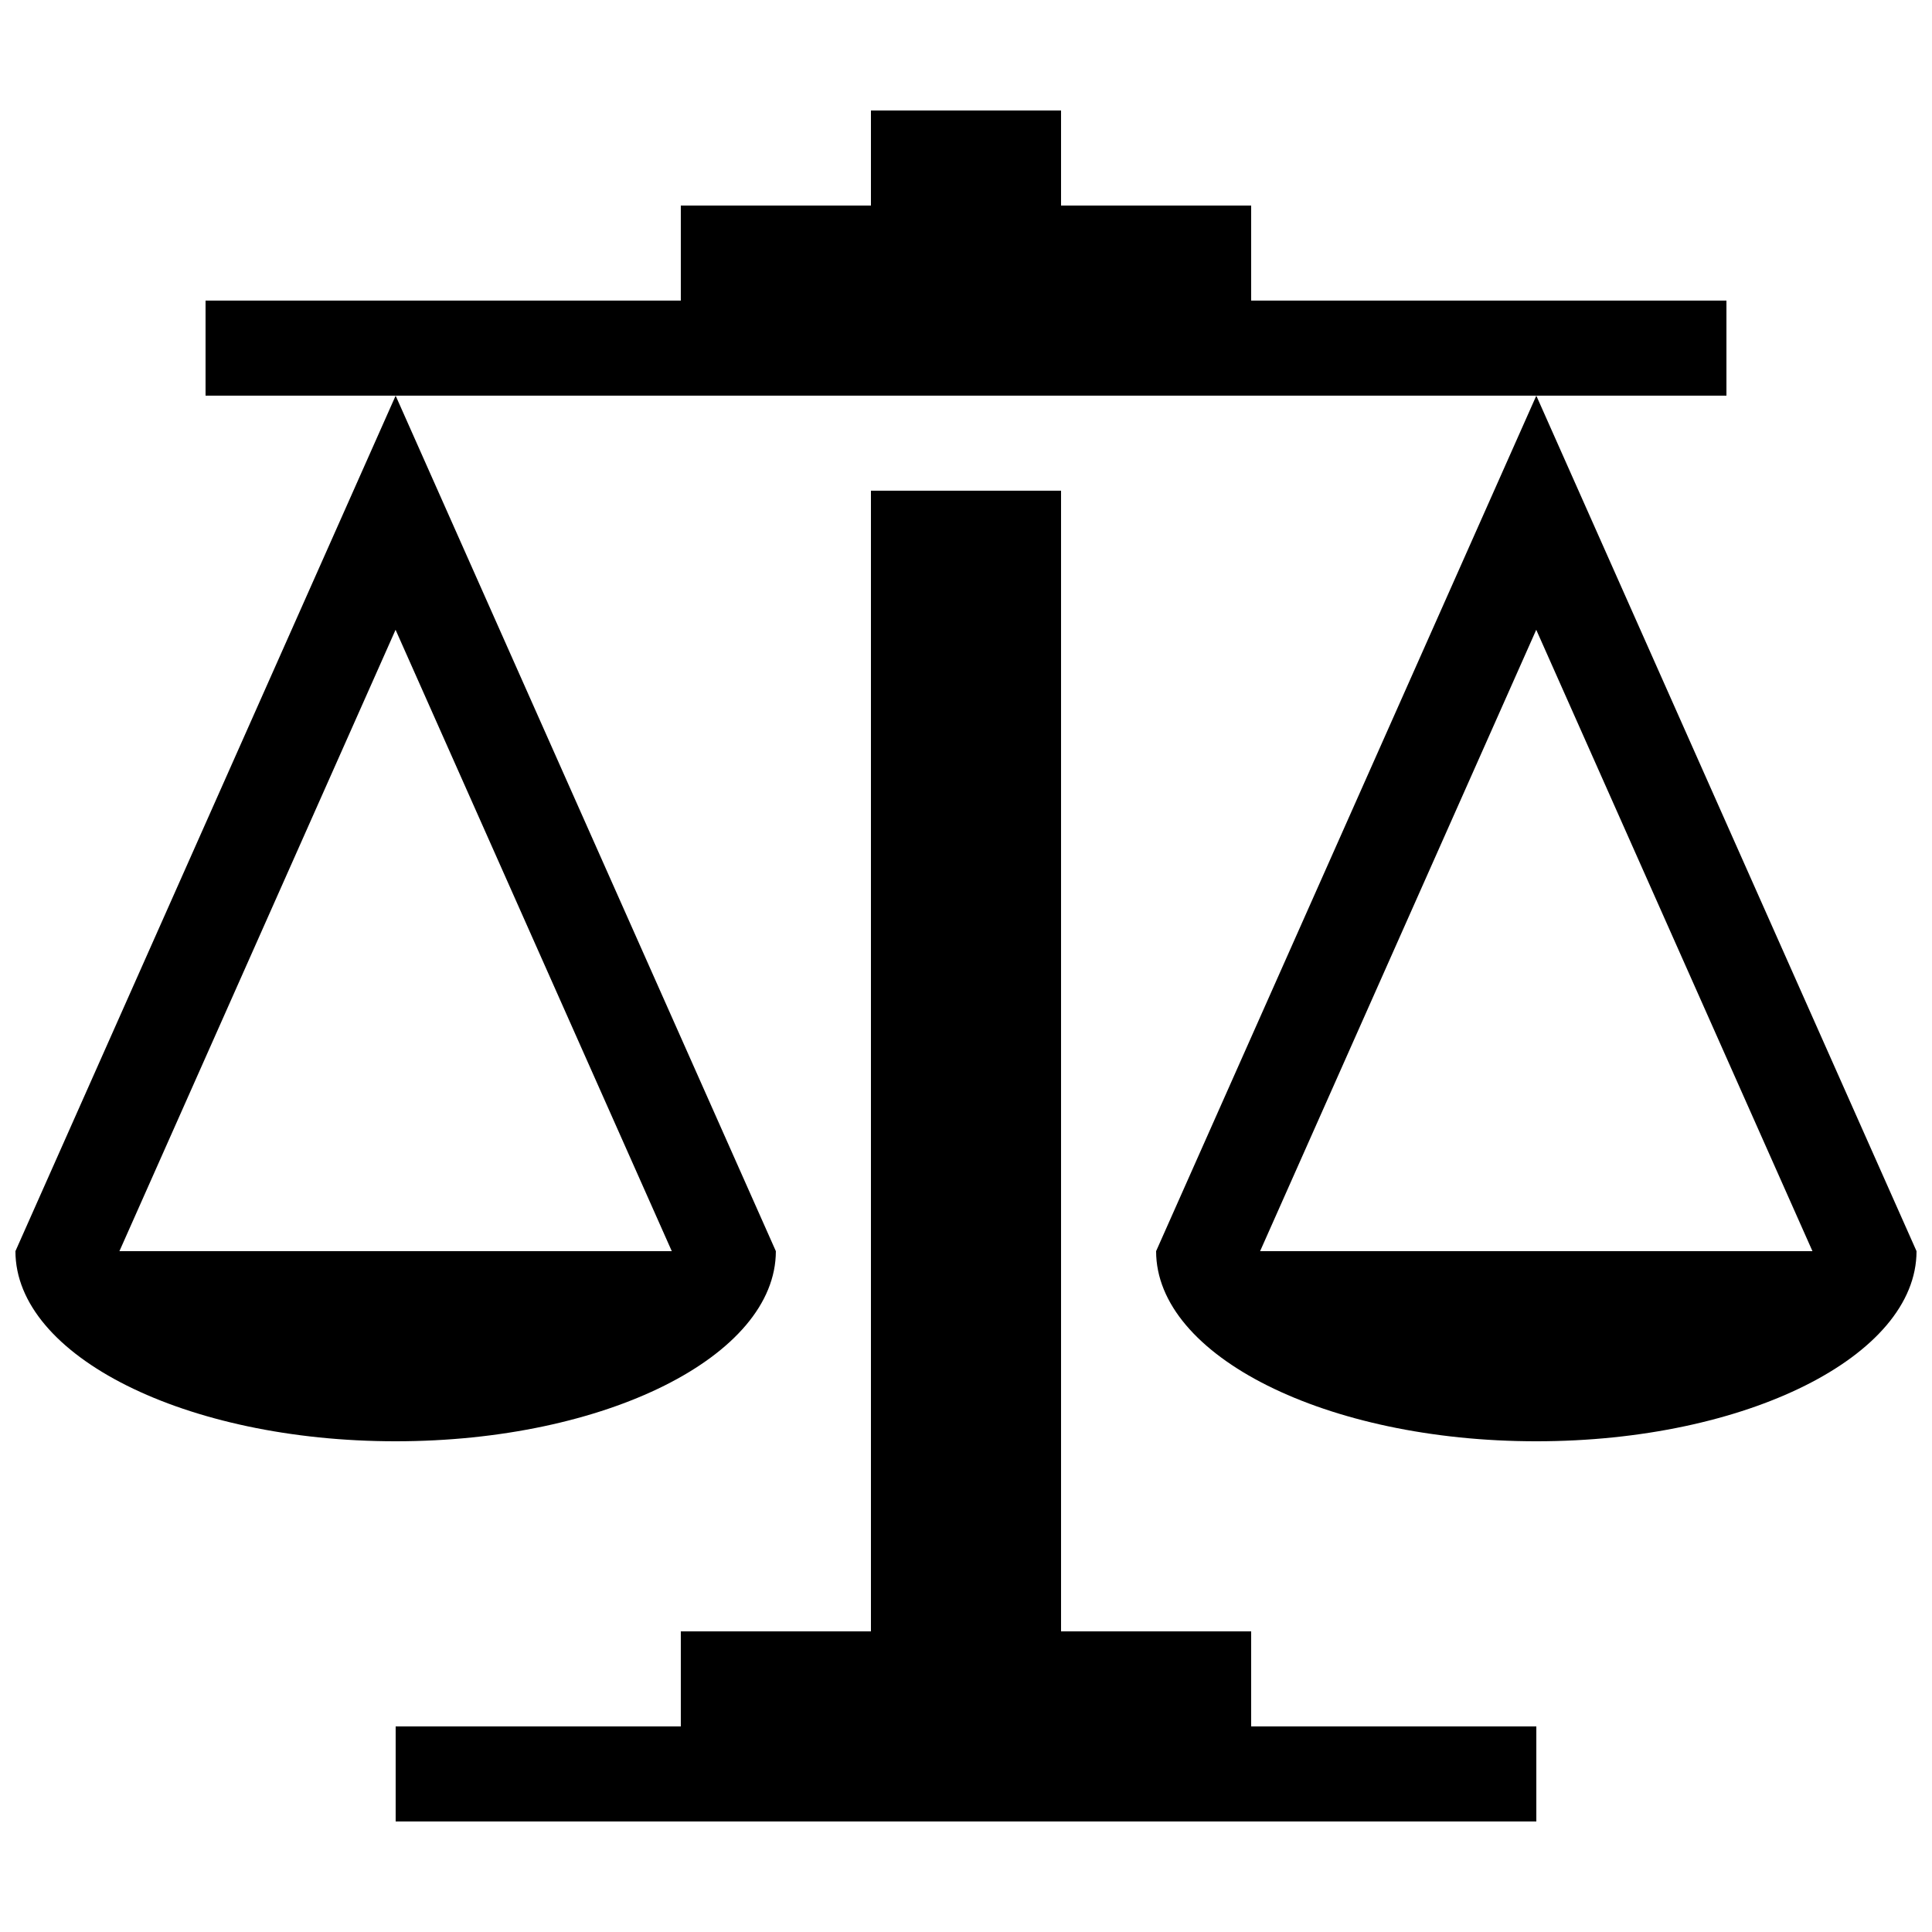 <?xml version="1.0" encoding="UTF-8"?>
<!-- Uploaded to: SVG Repo, www.svgrepo.com, Generator: SVG Repo Mixer Tools -->
<svg width="800px" height="800px" version="1.1" viewBox="144 144 512 512" xmlns="http://www.w3.org/2000/svg">
 <defs>
  <clipPath id="b">
   <path d="m148.09 248h201.91v278h-201.91z"/>
  </clipPath>
  <clipPath id="a">
   <path d="m450 248h201.9v278h-201.9z"/>
  </clipPath>
 </defs>
 <g clip-path="url(#b)">
  <path d="m148.09 475.57c0 27.809 45.117 50.383 100.76 50.383s100.76-22.57 100.76-50.383l-100.76-226.71zm173.94 0h-146.38l73.18-164.67z"/>
 </g>
 <g clip-path="url(#a)">
  <path d="m551.14 248.86-100.76 226.71c0 27.809 45.117 50.383 100.76 50.383s100.76-22.57 100.76-50.383zm73.18 226.71h-146.38l73.18-164.67z"/>
 </g>
 <path d="m475.57 601.52v-25.191h-50.383v-302.29h-50.379v302.29h-50.383v25.191h-75.57v25.188h302.29v-25.188z"/>
 <path d="m475.57 223.66v-25.188h-50.383v-25.191h-50.379v25.191h-50.383v25.188h-125.95v25.191h403.05v-25.191z"/>
</svg>